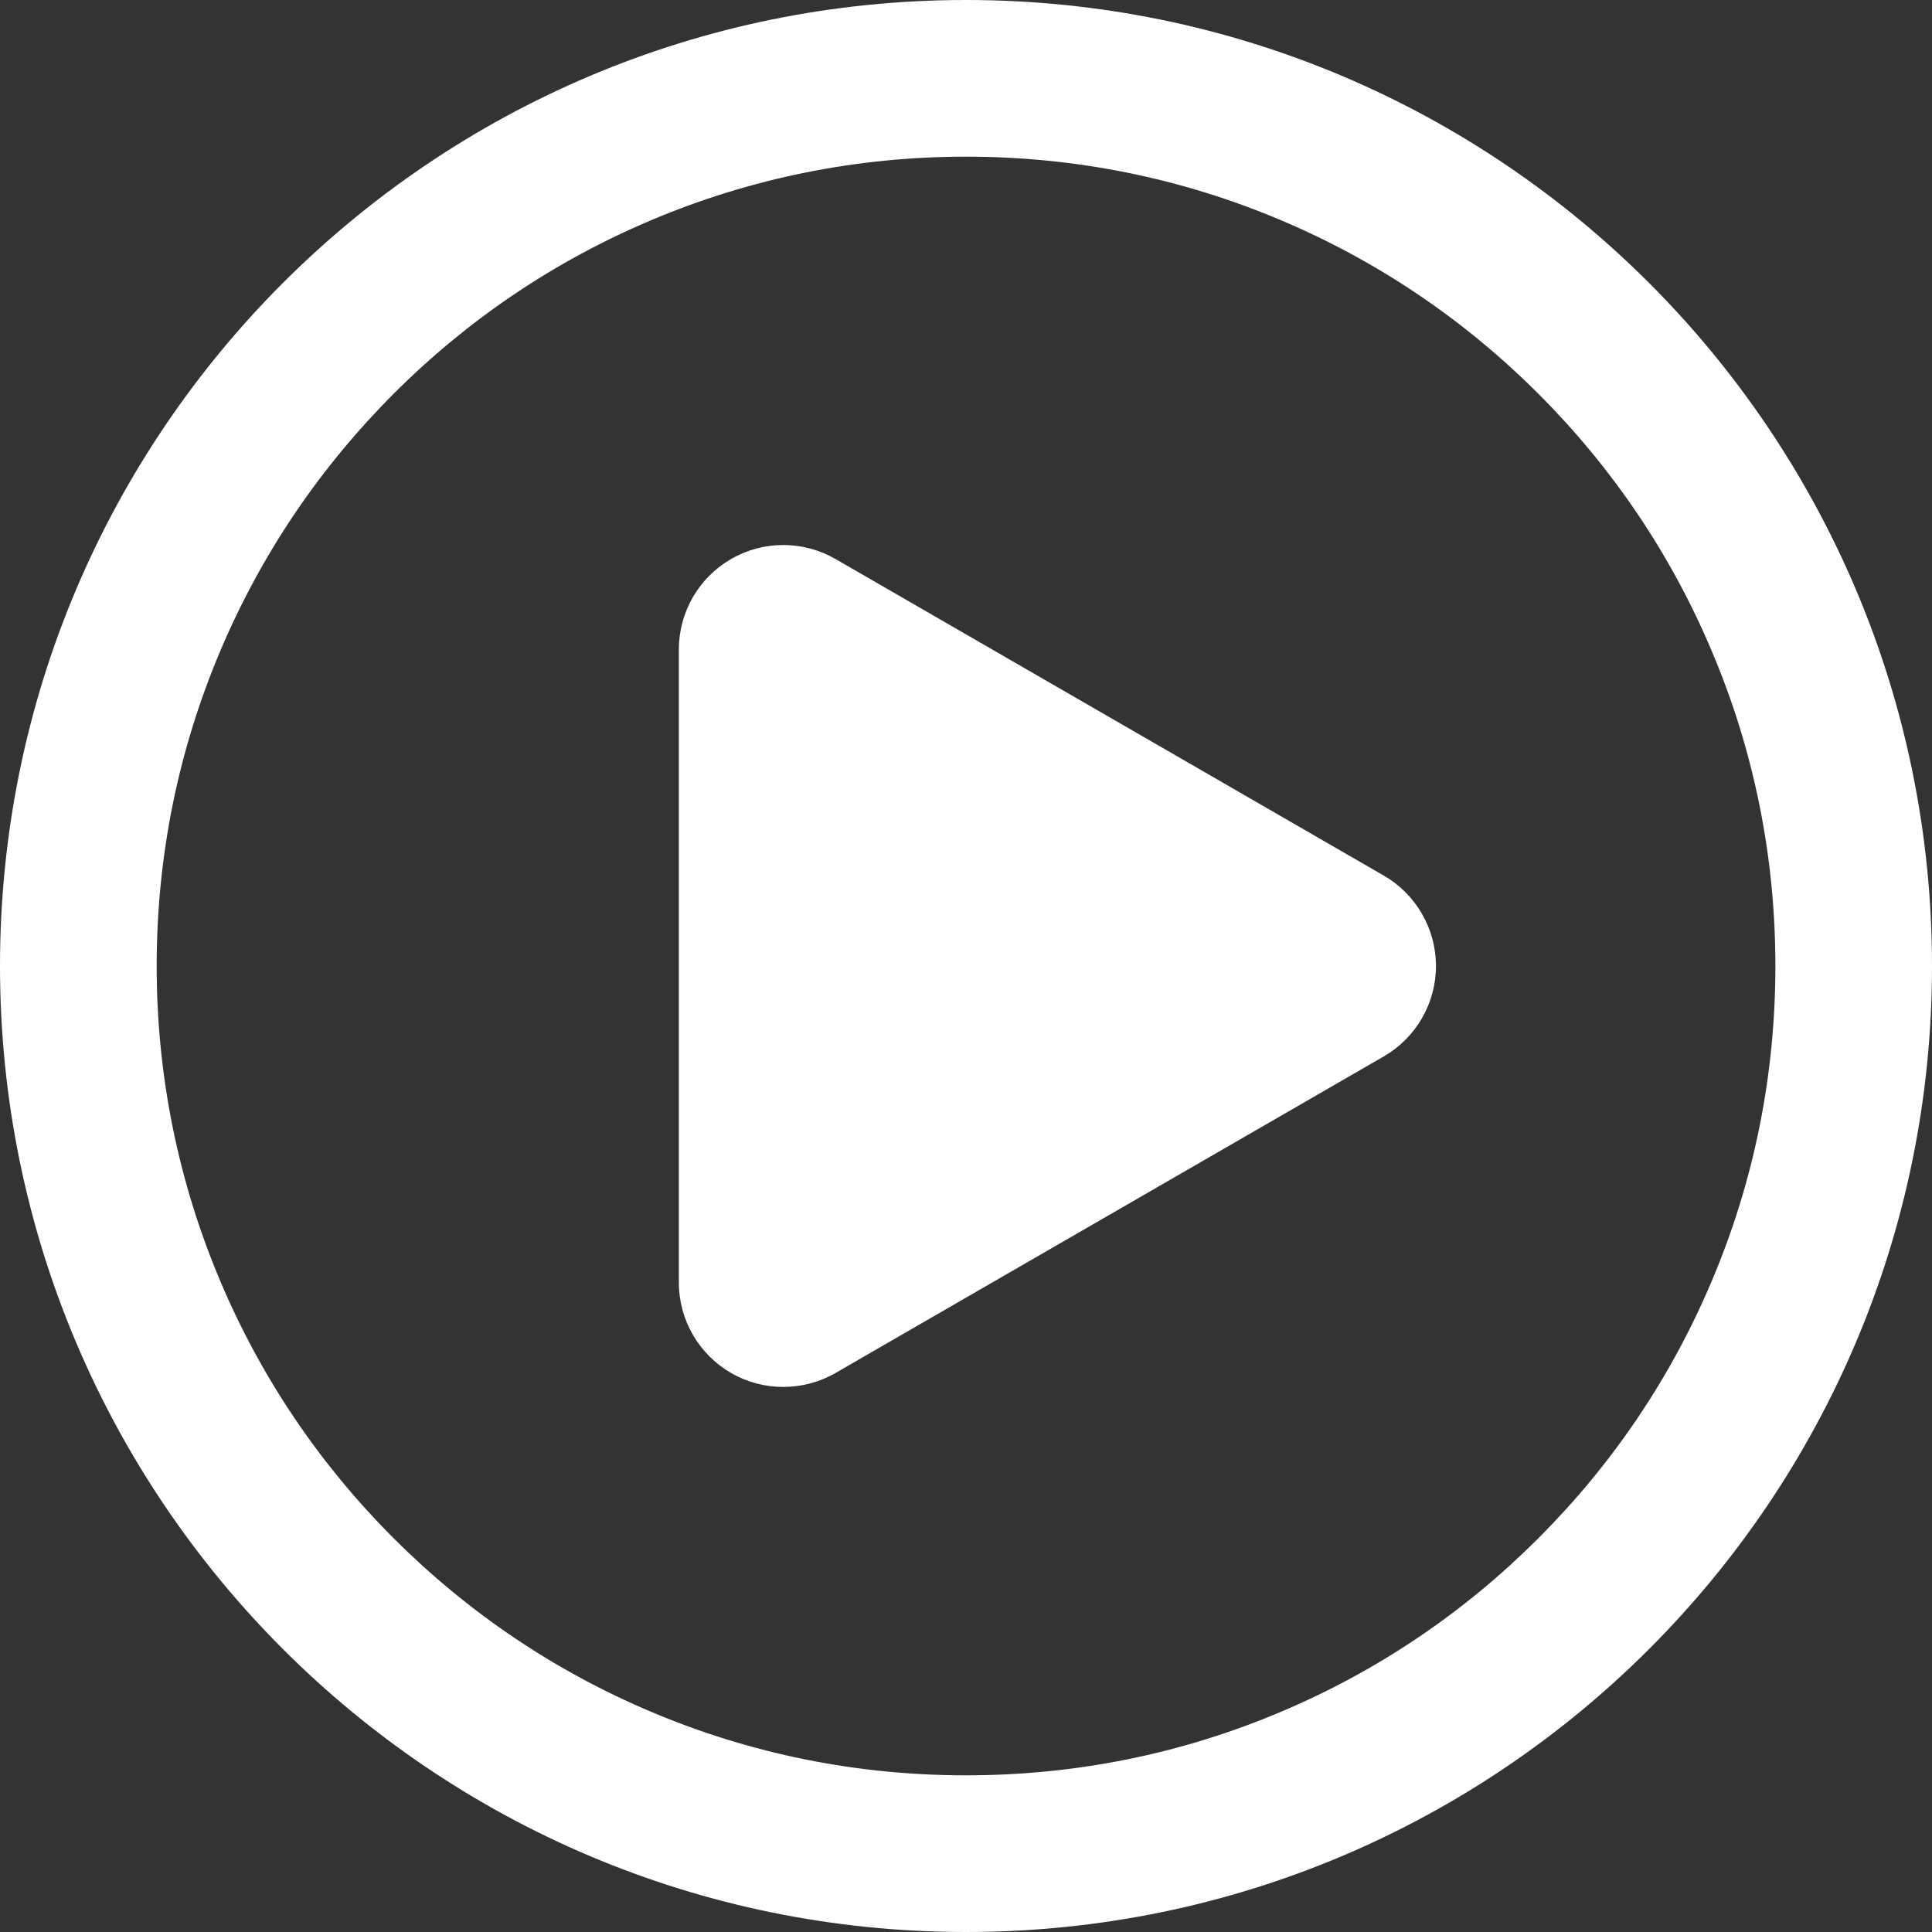 <?xml version="1.0" encoding="utf-8"?>
<!-- Generator: Adobe Illustrator 24.2.0, SVG Export Plug-In . SVG Version: 6.00 Build 0)  -->
<svg version="1.1" id="Ebene_1" xmlns="http://www.w3.org/2000/svg" xmlns:xlink="http://www.w3.org/1999/xlink" x="0px" y="0px"
	 viewBox="0 0 320 320" style="enable-background:new 0 0 320 320;" xml:space="preserve">
<rect x="0" y="0" width="320" height="320" fill="#333333" stroke="none"/>
<style type="text/css">
	.st0{clip-path:url(#SVGID_2_);fill:#FFFFFF;}
</style>
<g>
	<defs>
		<rect id="SVGID_1_" width="320" height="320"/>
	</defs>
	<clipPath id="SVGID_2_">
		<use xlink:href="#SVGID_1_"  style="overflow:visible;"/>
	</clipPath>
	<path class="st0" d="M237.84,160c0-6.18-3.3-11.89-8.65-14.98l-90.8-52.43c-2.68-1.54-5.66-2.32-8.65-2.32
		c-2.99,0-5.97,0.77-8.65,2.32c-5.35,3.09-8.65,8.8-8.65,14.98v104.86c0,6.18,3.3,11.89,8.65,14.98c2.68,1.55,5.66,2.31,8.65,2.31
		c2.99,0,5.97-0.77,8.65-2.31l90.8-52.43C234.54,171.89,237.84,166.18,237.84,160 M283.52,107.83c7,16.51,10.54,34.07,10.54,52.17
		s-3.54,35.66-10.54,52.18c-6.74,15.96-16.41,30.3-28.73,42.61c-12.31,12.32-26.65,21.99-42.61,28.73
		c-16.52,7-34.07,10.53-52.18,10.53s-35.66-3.54-52.17-10.53c-15.96-6.74-30.3-16.41-42.62-28.73
		c-12.32-12.31-21.98-26.65-28.73-42.61c-6.98-16.52-10.53-34.07-10.53-52.18s3.54-35.66,10.53-52.17
		c6.75-15.96,16.42-30.3,28.73-42.62s26.66-21.98,42.62-28.73c16.51-6.98,34.07-10.53,52.17-10.53s35.66,3.54,52.18,10.53
		c15.96,6.75,30.3,16.42,42.61,28.73C267.11,77.52,276.78,91.86,283.52,107.83 M320,160C320,71.63,248.37,0,160,0
		C71.63,0,0,71.63,0,160c0,88.37,71.63,160,160,160C248.37,320,320,248.37,320,160"/>
</g>
</svg>
